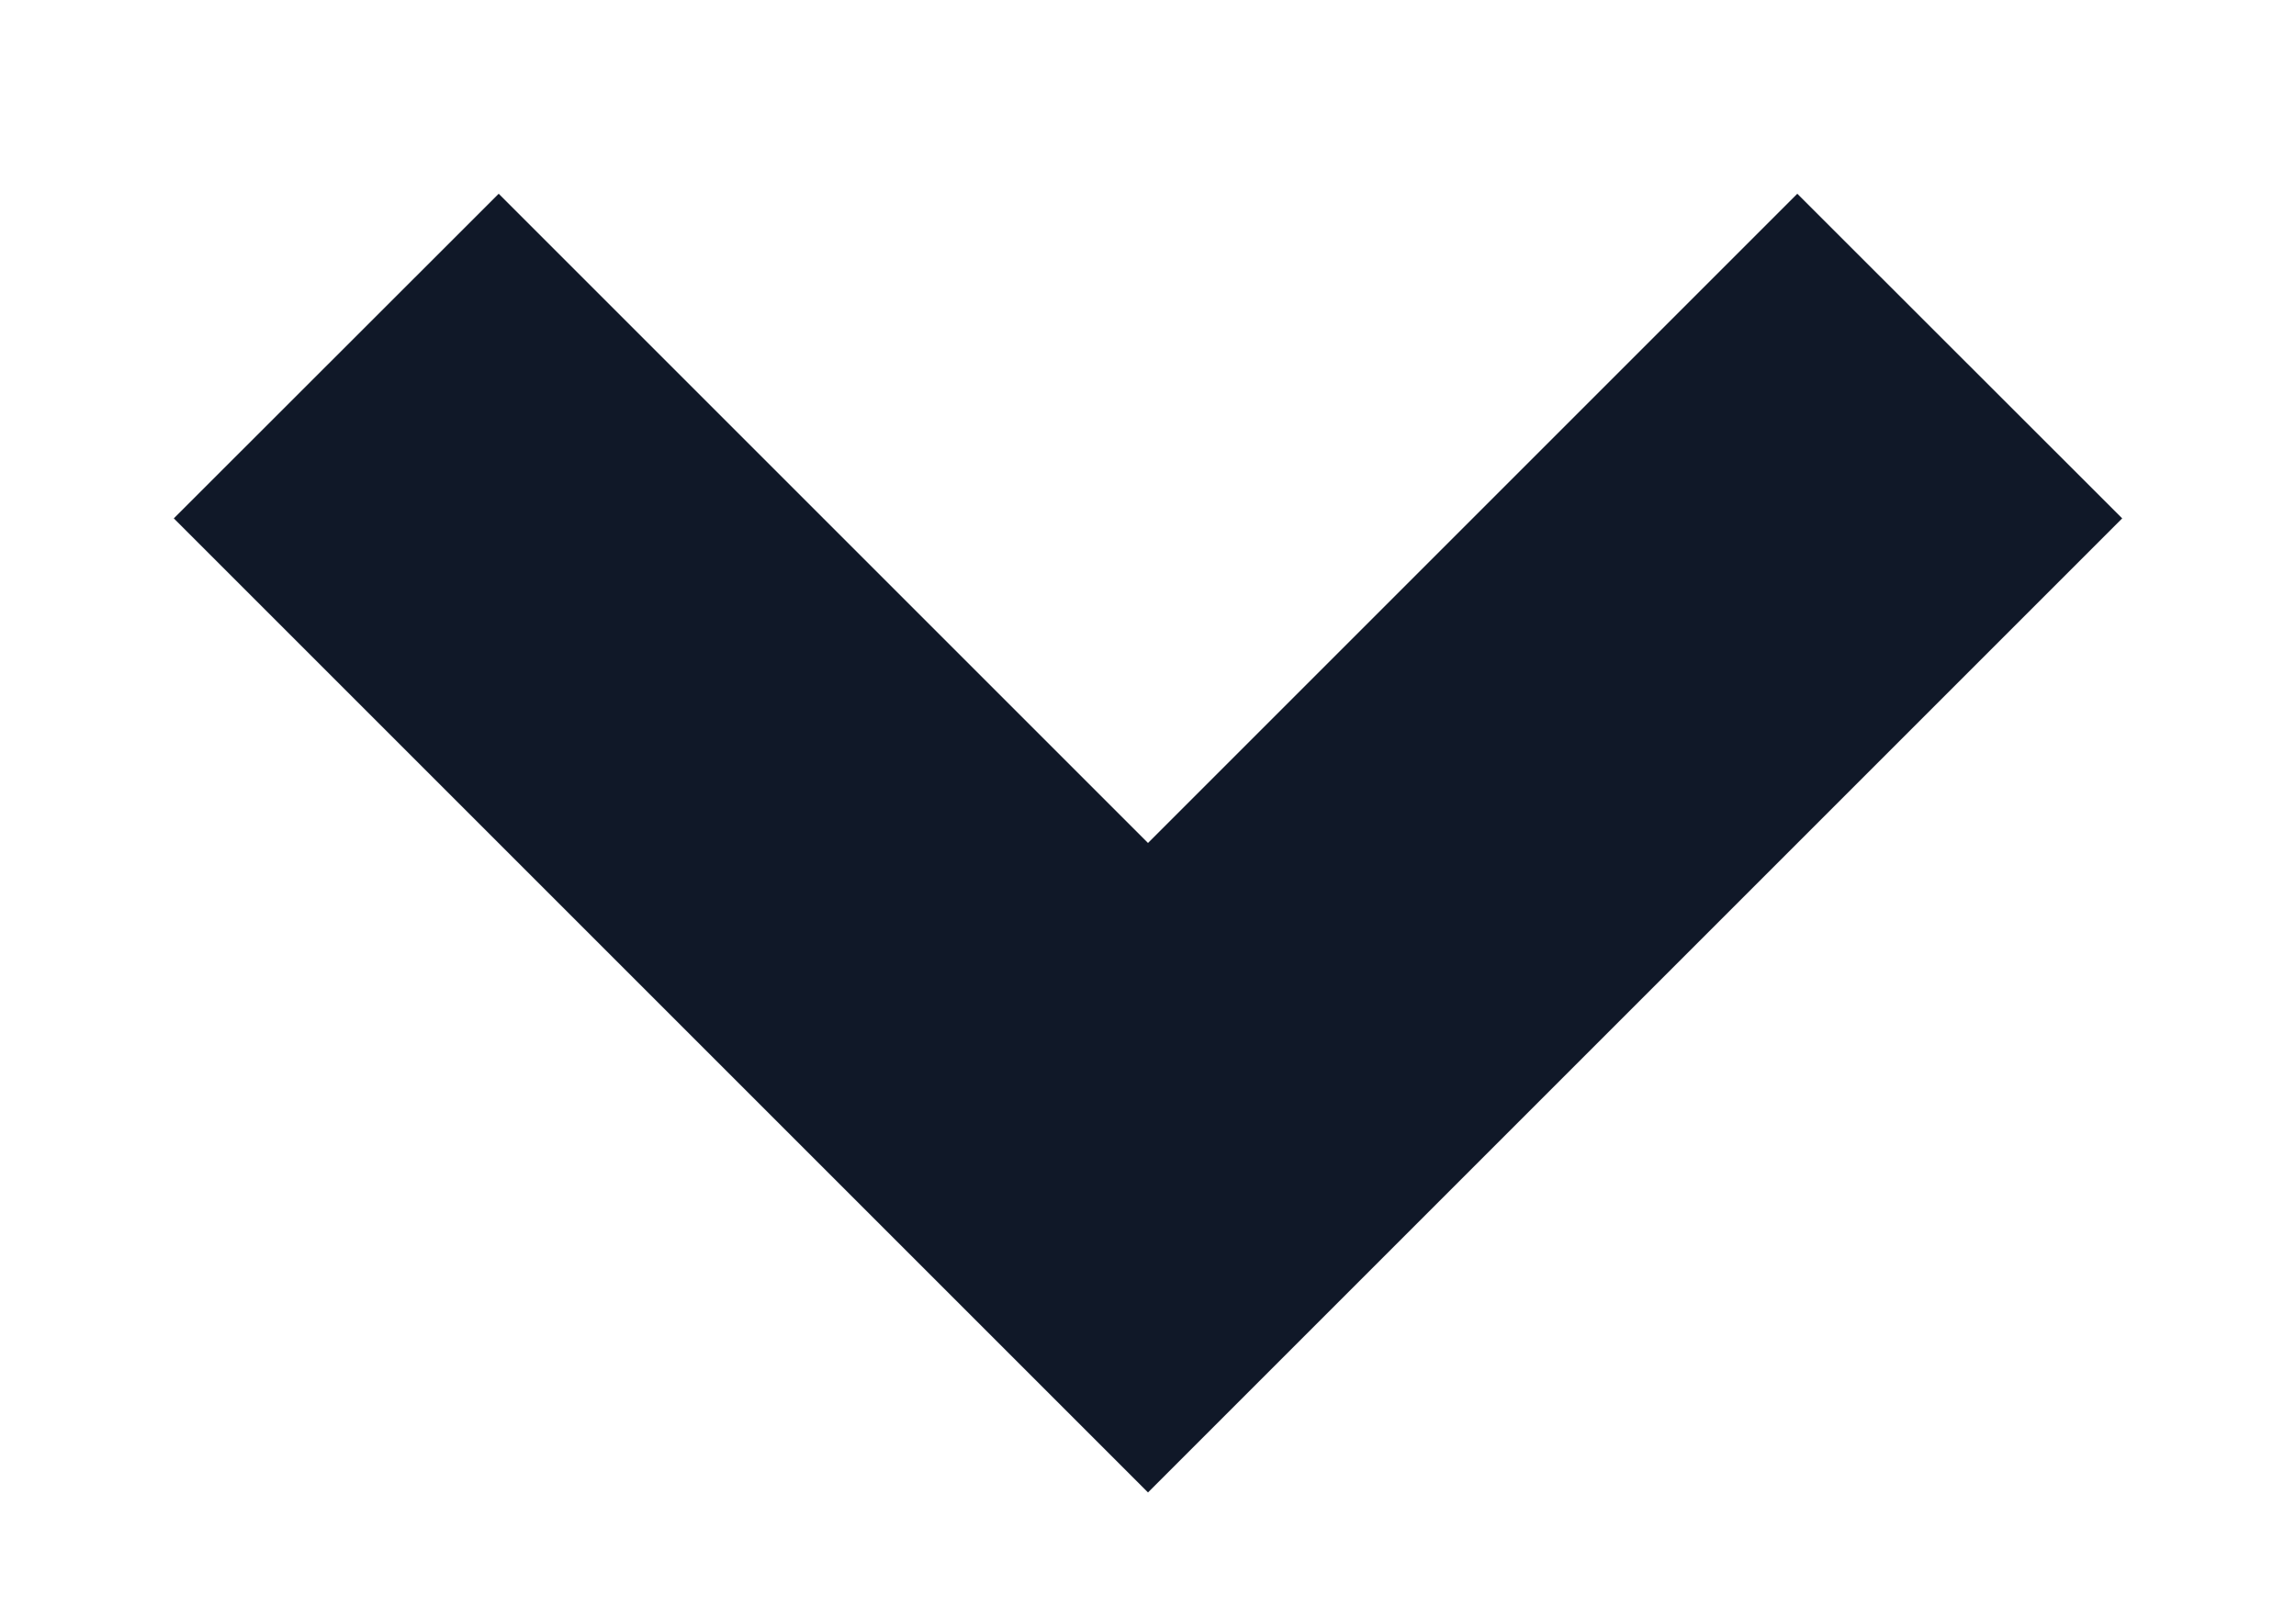 <svg width="10" height="7" viewBox="0 0 10 7" fill="none" xmlns="http://www.w3.org/2000/svg">
    <path d="M5 6.501L0.757 2.258L2.172 0.844L5 3.672L7.828 0.844L9.243 2.258L5 6.501Z" fill="#101828"/>
</svg>

